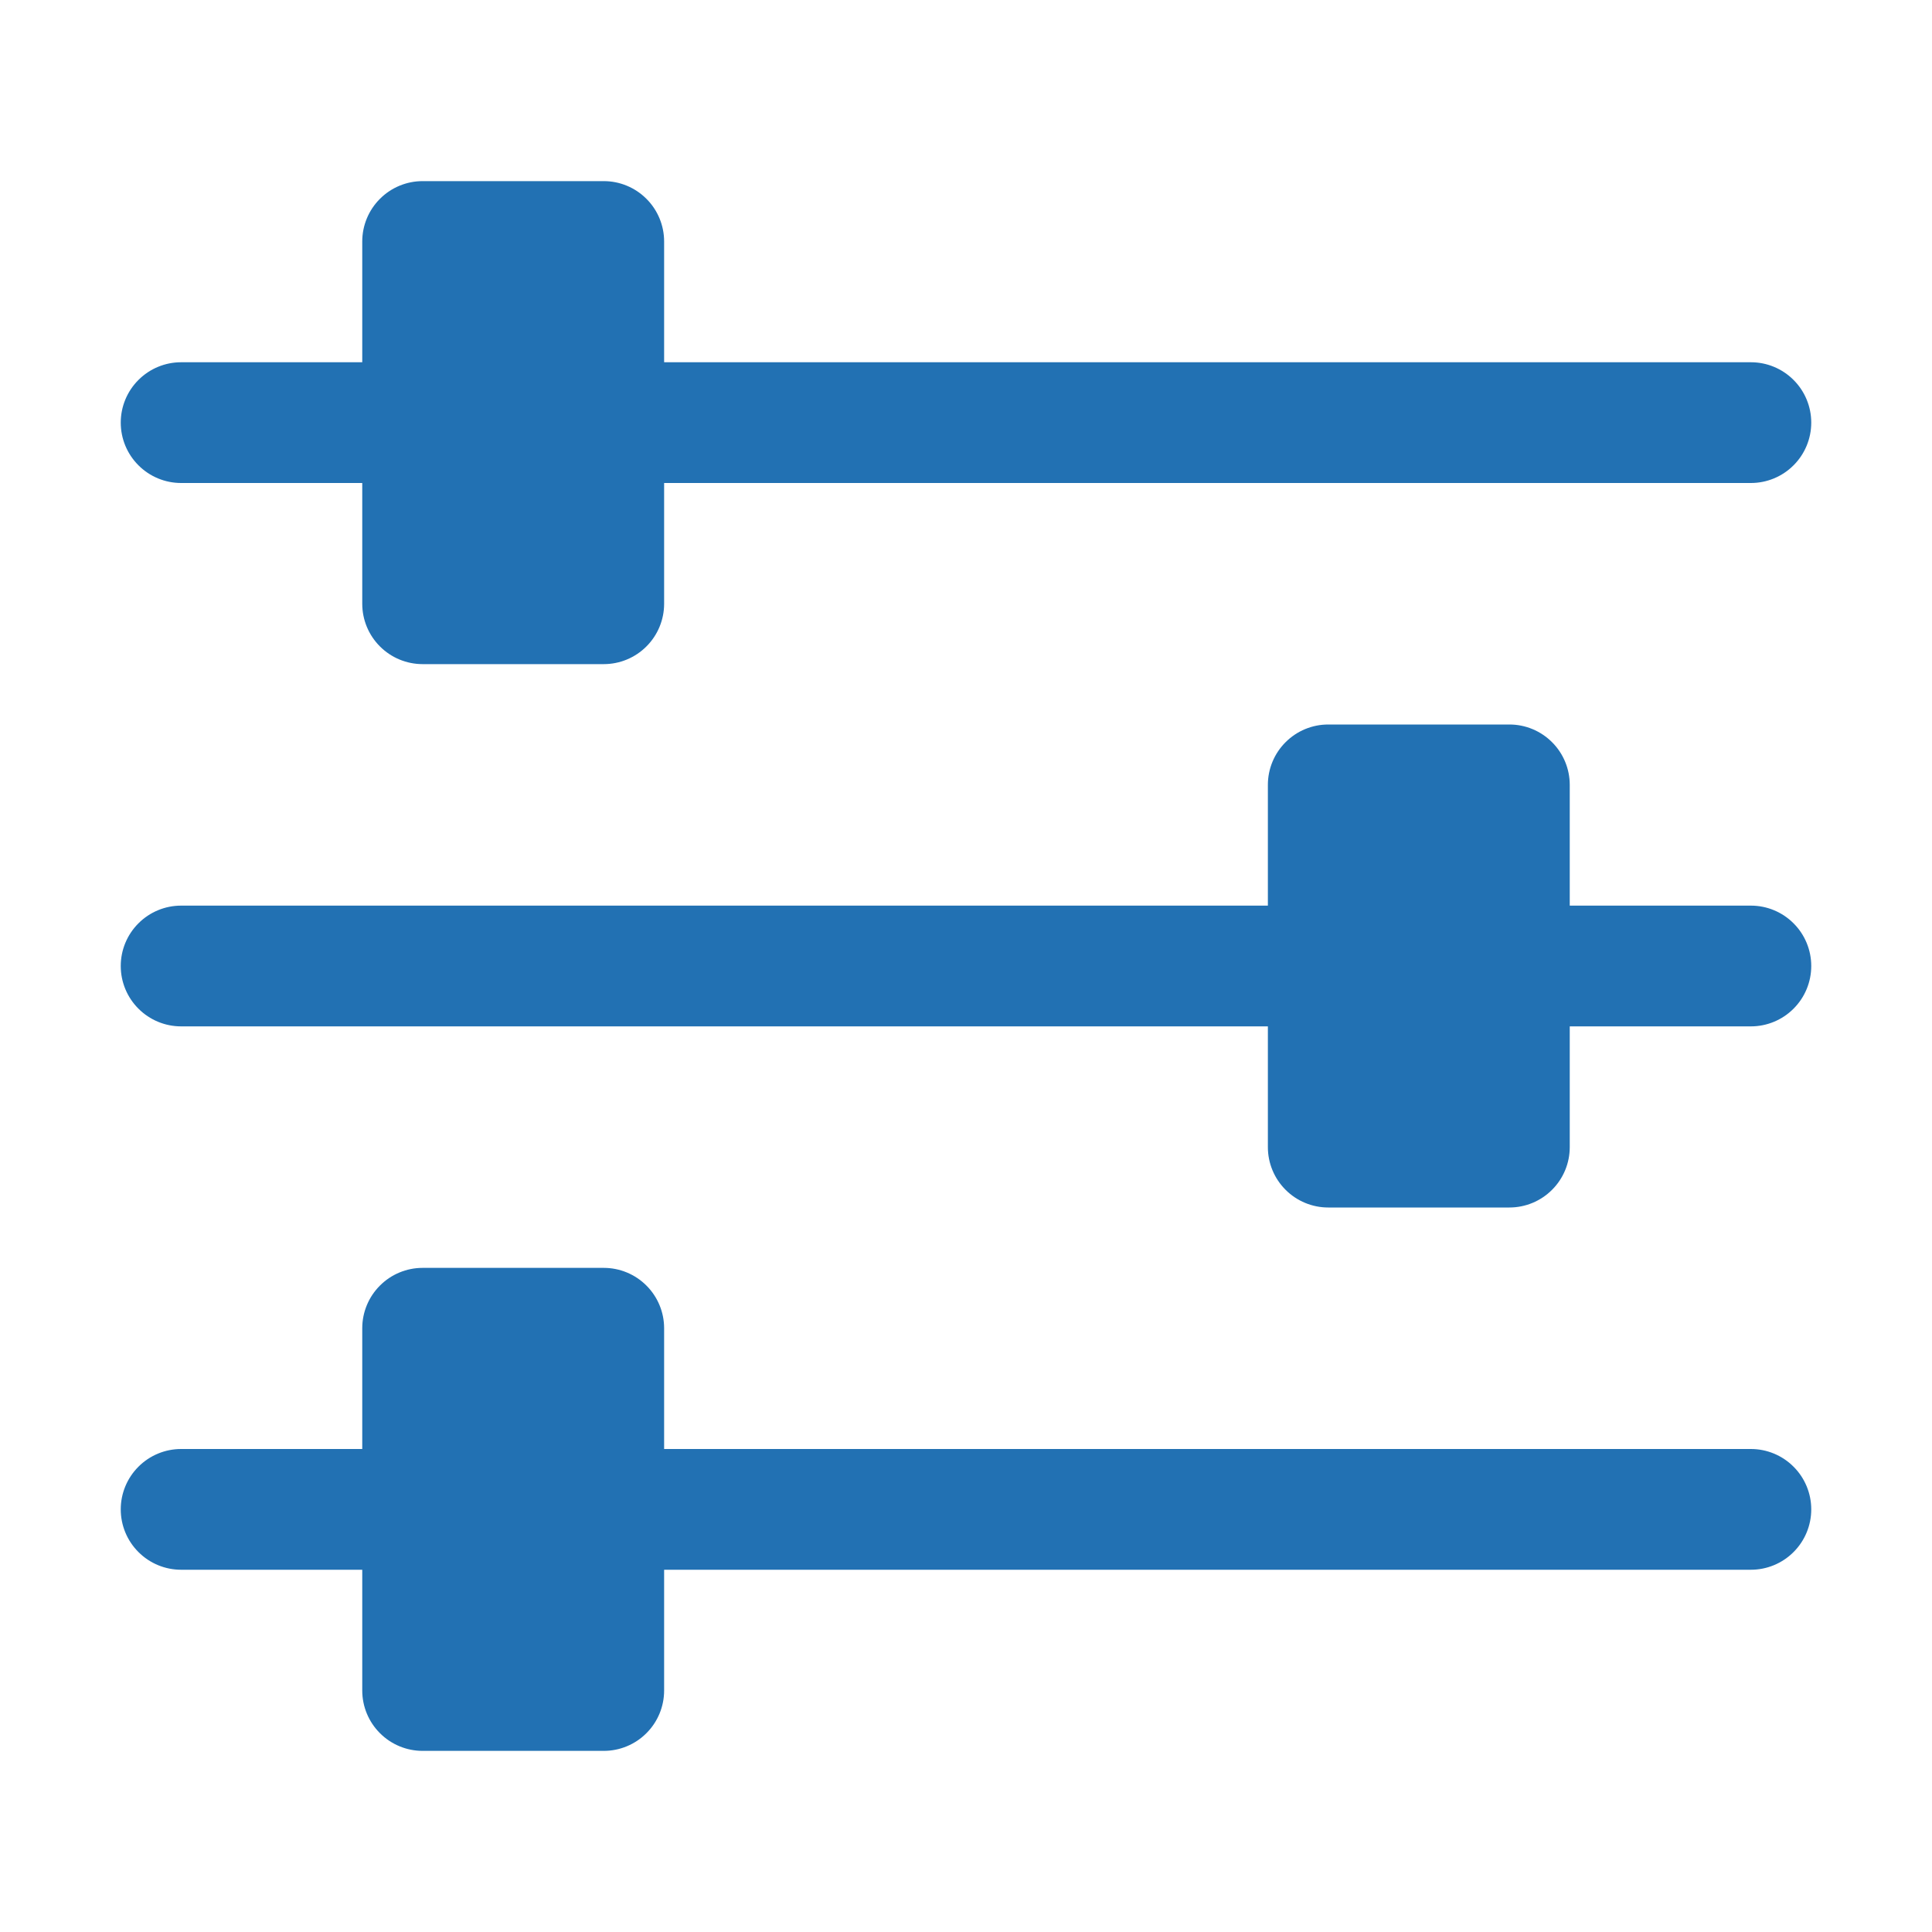 <svg width="56" height="56" viewBox="0 0 56 56" fill="none" xmlns="http://www.w3.org/2000/svg">
<path fill-rule="evenodd" clip-rule="evenodd" d="M12.25 36.75C11.786 36.75 11.341 36.934 11.013 37.263C10.684 37.591 10.5 38.036 10.5 38.5V42H5.25C4.786 42 4.341 42.184 4.013 42.513C3.684 42.841 3.5 43.286 3.5 43.75C3.5 44.214 3.684 44.659 4.013 44.987C4.341 45.316 4.786 45.5 5.25 45.5H10.5V49C10.5 49.464 10.684 49.909 11.013 50.237C11.341 50.566 11.786 50.75 12.25 50.75H17.5C17.964 50.75 18.409 50.566 18.737 50.237C19.066 49.909 19.25 49.464 19.25 49V45.5H50.75C51.214 45.5 51.659 45.316 51.987 44.987C52.316 44.659 52.5 44.214 52.5 43.75C52.5 43.286 52.316 42.841 51.987 42.513C51.659 42.184 51.214 42 50.75 42H19.25V38.5C19.25 38.036 19.066 37.591 18.737 37.263C18.409 36.934 17.964 36.75 17.5 36.75H12.25ZM38.5 21C38.036 21 37.591 21.184 37.263 21.513C36.934 21.841 36.75 22.286 36.75 22.75V26.25H5.25C4.786 26.25 4.341 26.434 4.013 26.763C3.684 27.091 3.5 27.536 3.5 28C3.5 28.464 3.684 28.909 4.013 29.237C4.341 29.566 4.786 29.75 5.25 29.75H36.75V33.25C36.75 33.714 36.934 34.159 37.263 34.487C37.591 34.816 38.036 35 38.5 35H43.75C44.214 35 44.659 34.816 44.987 34.487C45.316 34.159 45.5 33.714 45.5 33.25V29.75H50.75C51.214 29.75 51.659 29.566 51.987 29.237C52.316 28.909 52.5 28.464 52.5 28C52.5 27.536 52.316 27.091 51.987 26.763C51.659 26.434 51.214 26.25 50.75 26.25H45.5V22.75C45.5 22.286 45.316 21.841 44.987 21.513C44.659 21.184 44.214 21 43.75 21H38.5ZM12.25 5.25C11.786 5.25 11.341 5.434 11.013 5.763C10.684 6.091 10.5 6.536 10.5 7V10.5H5.25C4.786 10.5 4.341 10.684 4.013 11.013C3.684 11.341 3.5 11.786 3.5 12.25C3.5 12.714 3.684 13.159 4.013 13.487C4.341 13.816 4.786 14 5.25 14H10.5V17.5C10.5 17.964 10.684 18.409 11.013 18.737C11.341 19.066 11.786 19.25 12.25 19.25H17.5C17.964 19.25 18.409 19.066 18.737 18.737C19.066 18.409 19.25 17.964 19.25 17.5V14H50.75C51.214 14 51.659 13.816 51.987 13.487C52.316 13.159 52.5 12.714 52.5 12.25C52.5 11.786 52.316 11.341 51.987 11.013C51.659 10.684 51.214 10.5 50.75 10.5H19.25V7C19.25 6.536 19.066 6.091 18.737 5.763C18.409 5.434 17.964 5.25 17.5 5.25H12.25Z" fill="#2271B3"/>
</svg>
